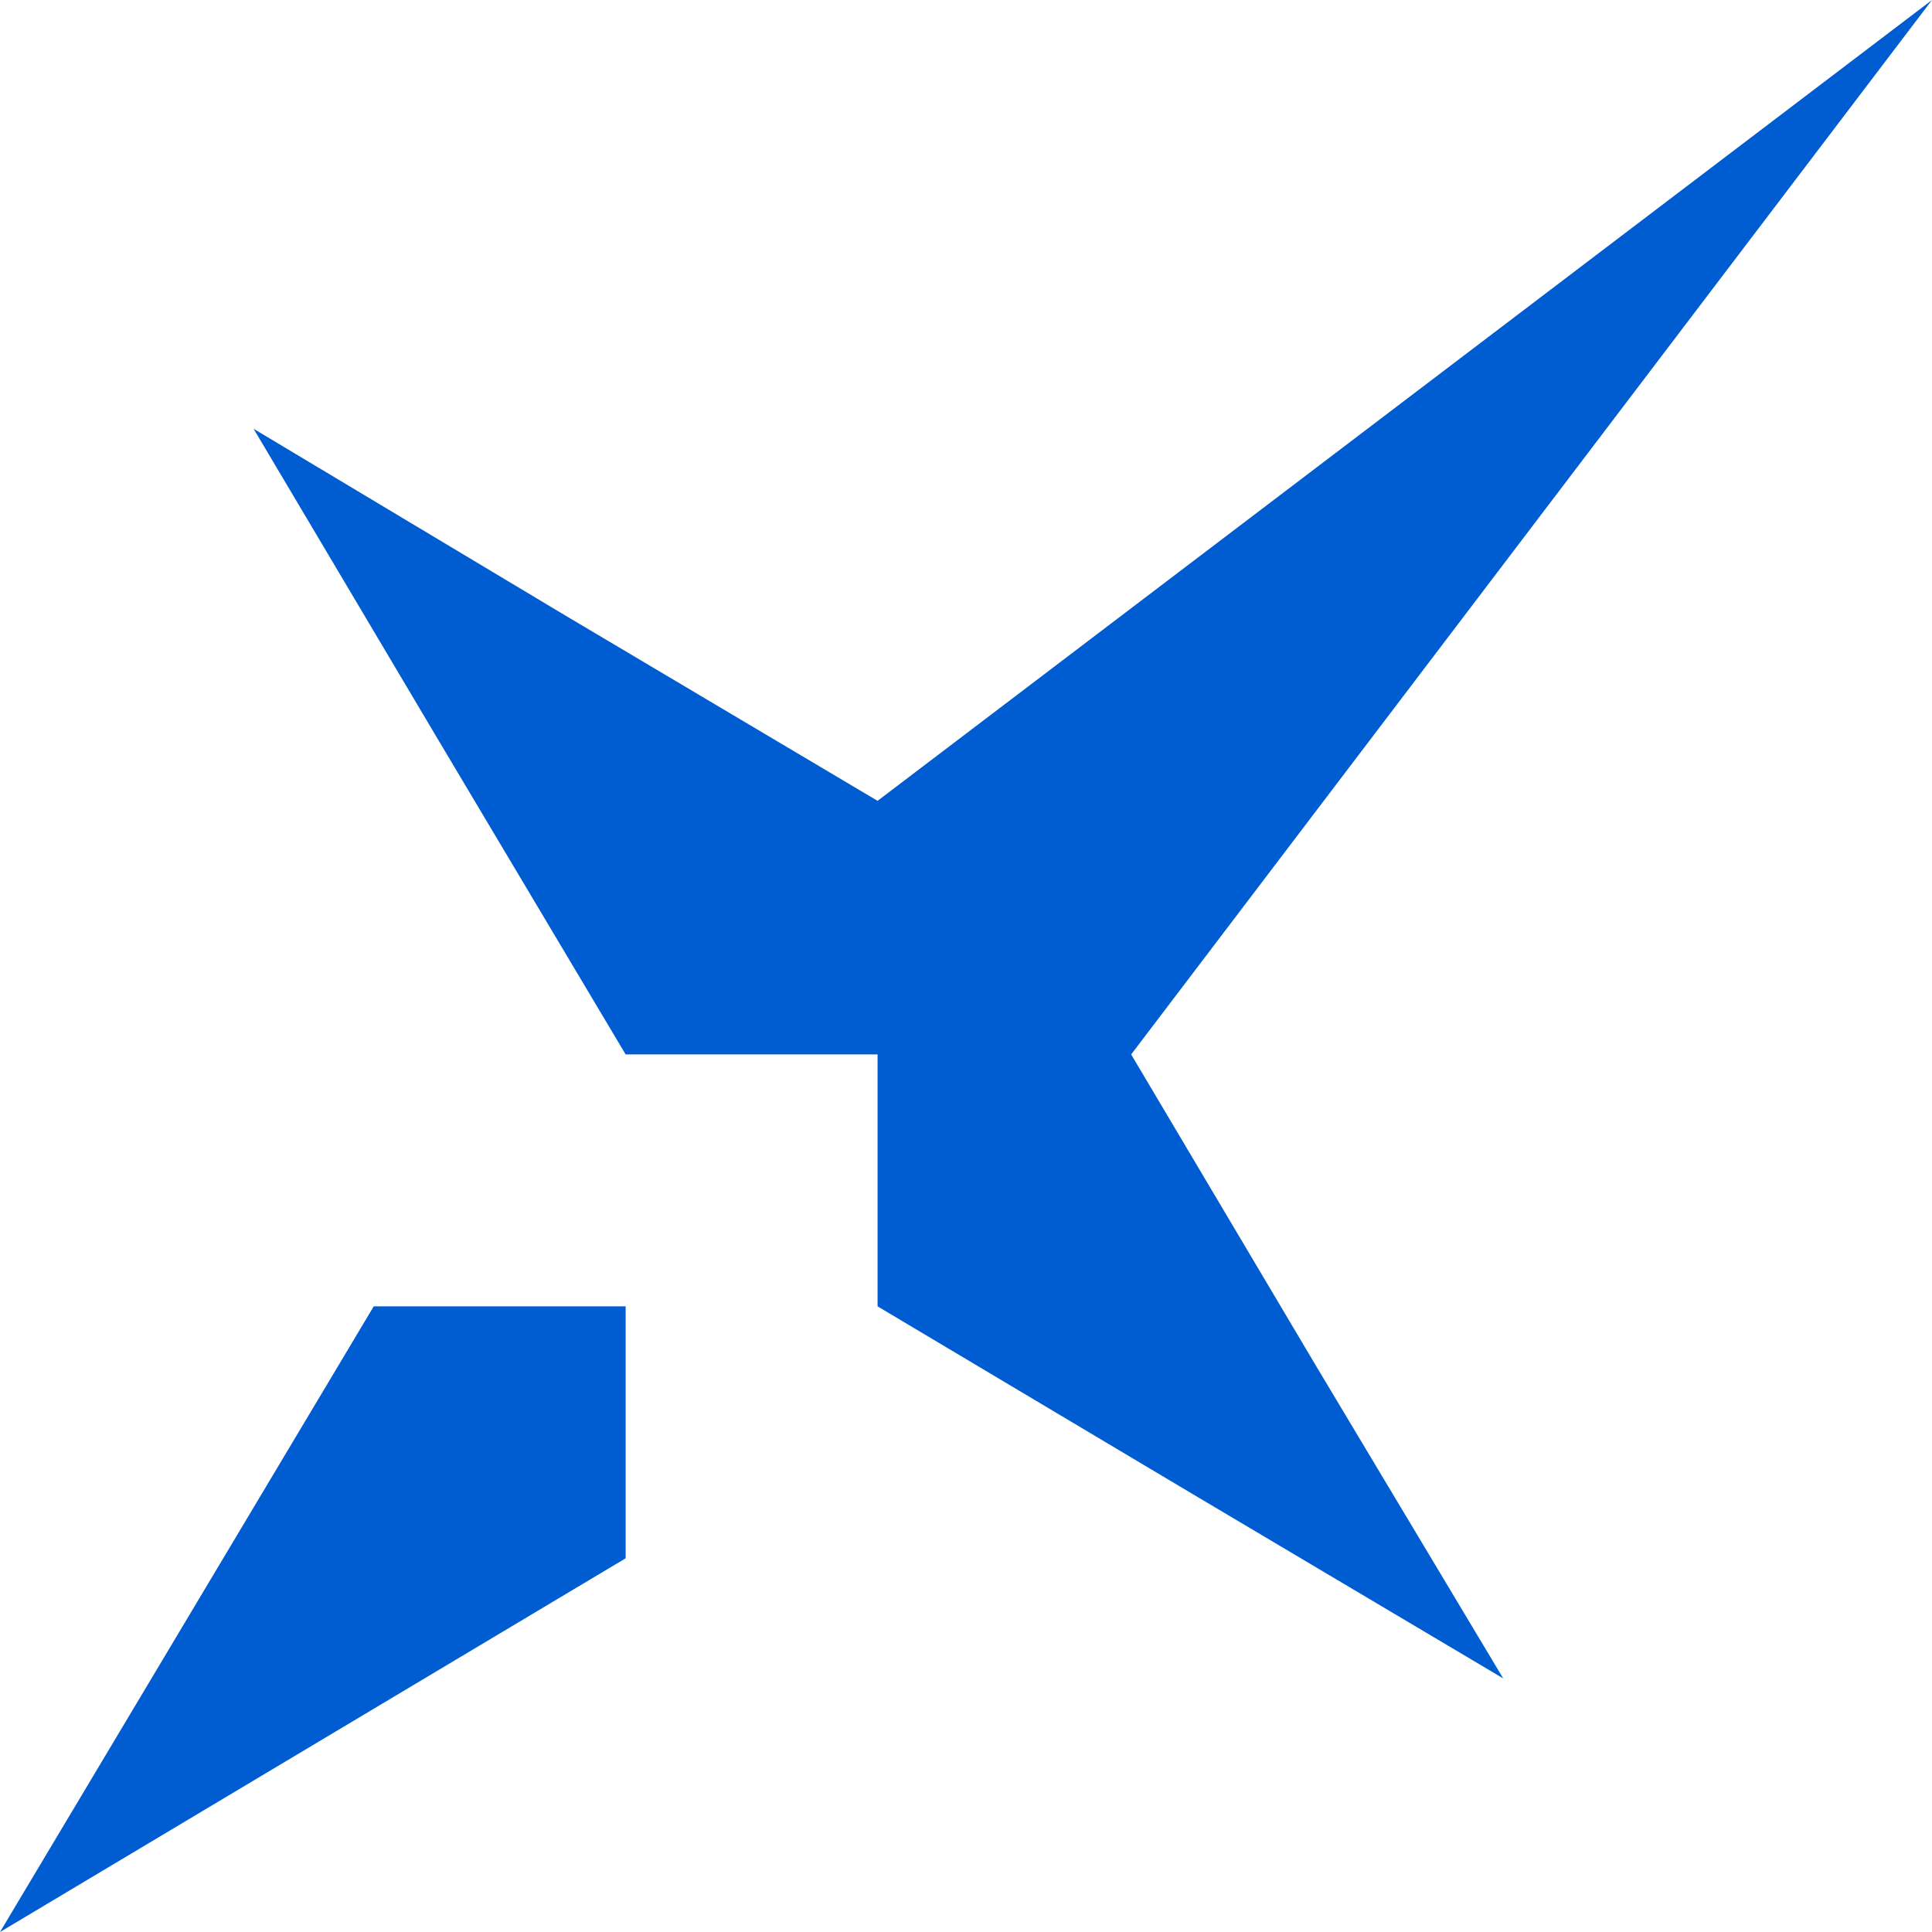 <svg xmlns="http://www.w3.org/2000/svg" viewBox="16623.688 -10668.313 186.426 186.427">
  <defs>
    <style>
      .cls-1 {
        fill: #005cd1;
      }
    </style>
  </defs>
  <g id="croix_rvb" transform="translate(16621.588 -10670.412)">
    <path id="Tracé_3051" data-name="Tracé 3051" class="cls-1" d="M38.162,80.4,2.1,140.771l60.371-36.062V80.4Z" transform="translate(0 47.755)"/>
    <path id="Tracé_3052" data-name="Tracé 3052" class="cls-1" d="M140.618,52.973,179.255,2.1,128.383,40.737,77.51,79.375h0L47.405,61.505,17.3,43.474,35.17,73.579,53.2,103.845H77.51v24.309l30.266,18.031,30.105,17.87L119.85,133.95l-17.87-30.105h0Z" transform="translate(9.27)"/>
  </g>
</svg>
